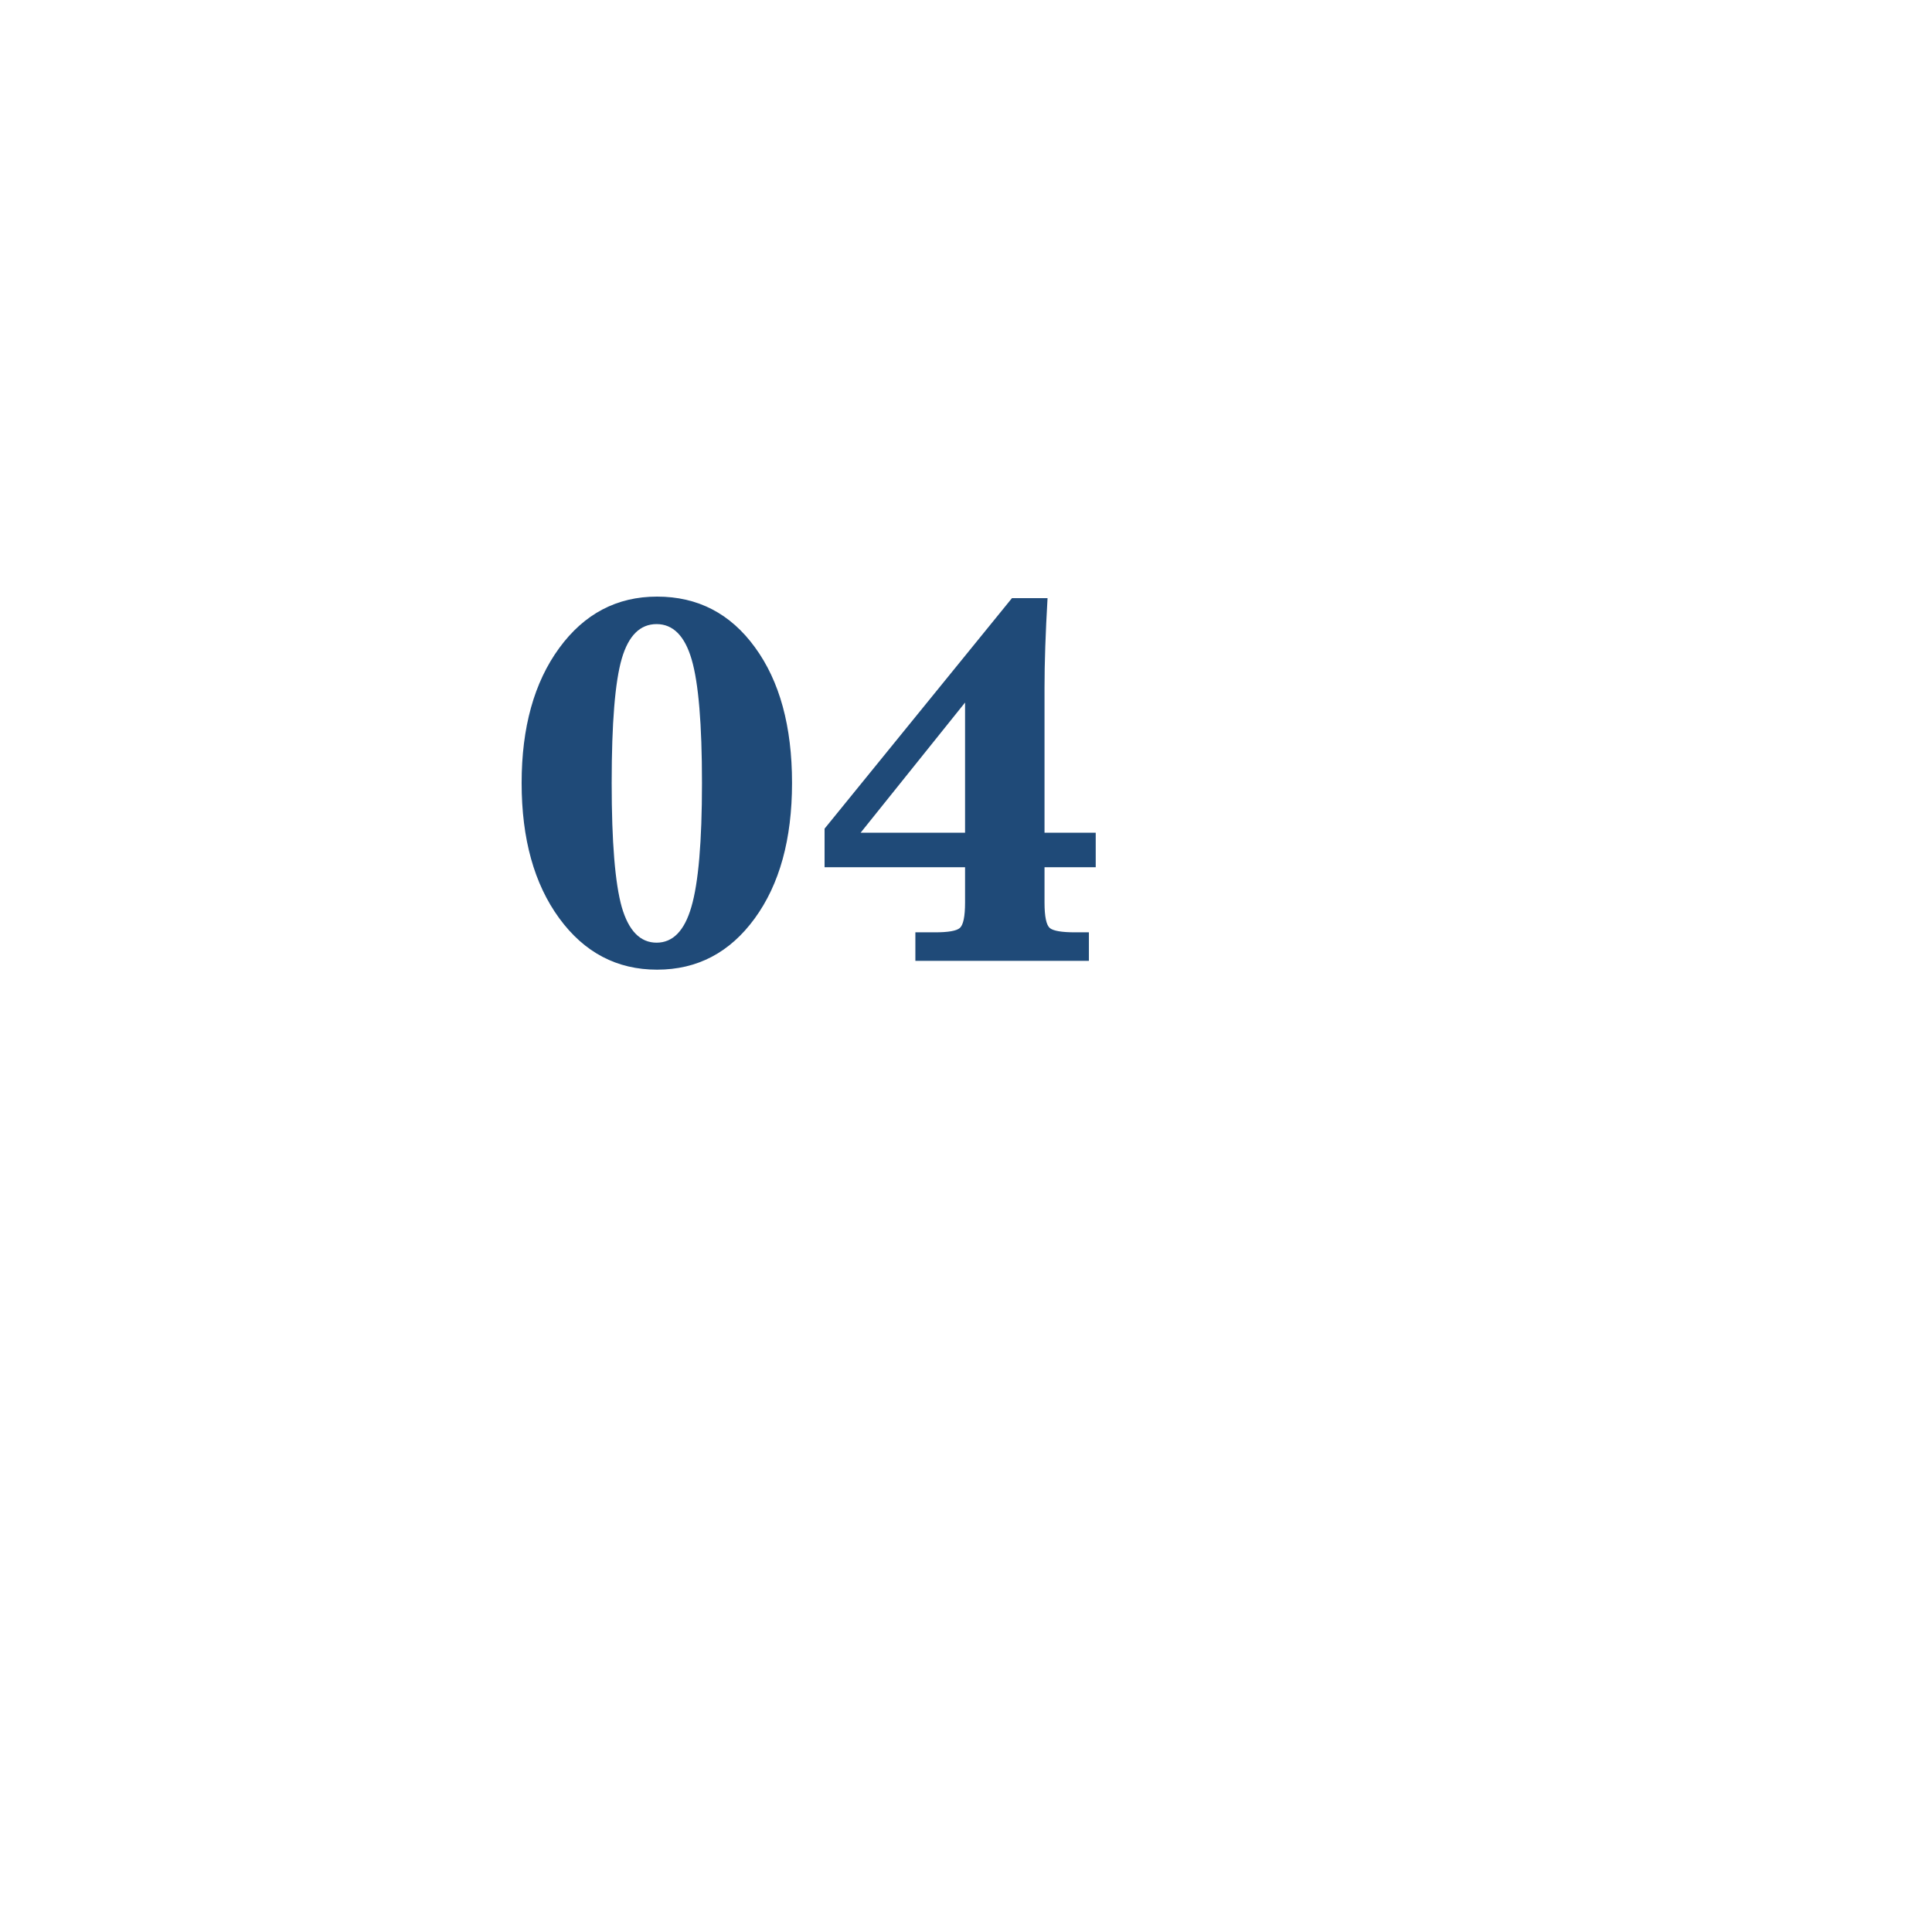 <?xml version="1.0" encoding="UTF-8"?> <svg xmlns="http://www.w3.org/2000/svg" width="187" height="187" viewBox="0 0 187 187" fill="none"><g filter="url(#filter0_d_1697_2416)"><circle cx="77.5" cy="77.5" r="47.5" fill="white"></circle></g><path d="M63.551 60.407C61.956 60.407 60.833 61.522 60.182 63.752C59.531 65.982 59.205 69.994 59.205 75.788C59.205 81.485 59.531 85.489 60.182 87.8C60.849 90.095 61.972 91.242 63.551 91.242C65.13 91.242 66.253 90.087 66.92 87.775C67.603 85.448 67.945 81.452 67.945 75.788C67.945 70.091 67.612 66.104 66.944 63.825C66.277 61.547 65.146 60.407 63.551 60.407ZM50.489 75.788C50.489 70.401 51.702 66.047 54.127 62.727C56.552 59.406 59.71 57.746 63.6 57.746C67.538 57.746 70.696 59.382 73.072 62.653C75.465 65.925 76.661 70.303 76.661 75.788C76.661 81.224 75.457 85.594 73.048 88.898C70.639 92.203 67.49 93.855 63.6 93.855C59.71 93.855 56.552 92.194 54.127 88.874C51.702 85.554 50.489 81.192 50.489 75.788ZM93.409 80.598V68L83.302 80.598H93.409ZM88.6 93V90.241H90.504C91.773 90.241 92.571 90.103 92.897 89.826C93.238 89.533 93.409 88.711 93.409 87.36V83.942H79.811V80.207L97.95 57.893H101.393C101.295 59.585 101.222 61.148 101.173 62.58C101.124 64.012 101.1 65.339 101.1 66.56V80.598H106.056V83.942H101.1V87.36C101.1 88.711 101.271 89.533 101.612 89.826C101.954 90.103 102.768 90.241 104.054 90.241H105.396V93H88.6Z" fill="#1F4A78"></path><defs><filter id="filter0_d_1697_2416" x="0" y="0" width="187" height="187" filterUnits="userSpaceOnUse" color-interpolation-filters="sRGB"><feFlood flood-opacity="0" result="BackgroundImageFix"></feFlood><feColorMatrix in="SourceAlpha" type="matrix" values="0 0 0 0 0 0 0 0 0 0 0 0 0 0 0 0 0 0 127 0" result="hardAlpha"></feColorMatrix><feOffset dx="16" dy="16"></feOffset><feGaussianBlur stdDeviation="23"></feGaussianBlur><feColorMatrix type="matrix" values="0 0 0 0 0.021 0 0 0 0 0.118 0 0 0 0 0.208 0 0 0 0.07 0"></feColorMatrix><feBlend mode="normal" in2="BackgroundImageFix" result="effect1_dropShadow_1697_2416"></feBlend><feBlend mode="normal" in="SourceGraphic" in2="effect1_dropShadow_1697_2416" result="shape"></feBlend></filter></defs></svg> 